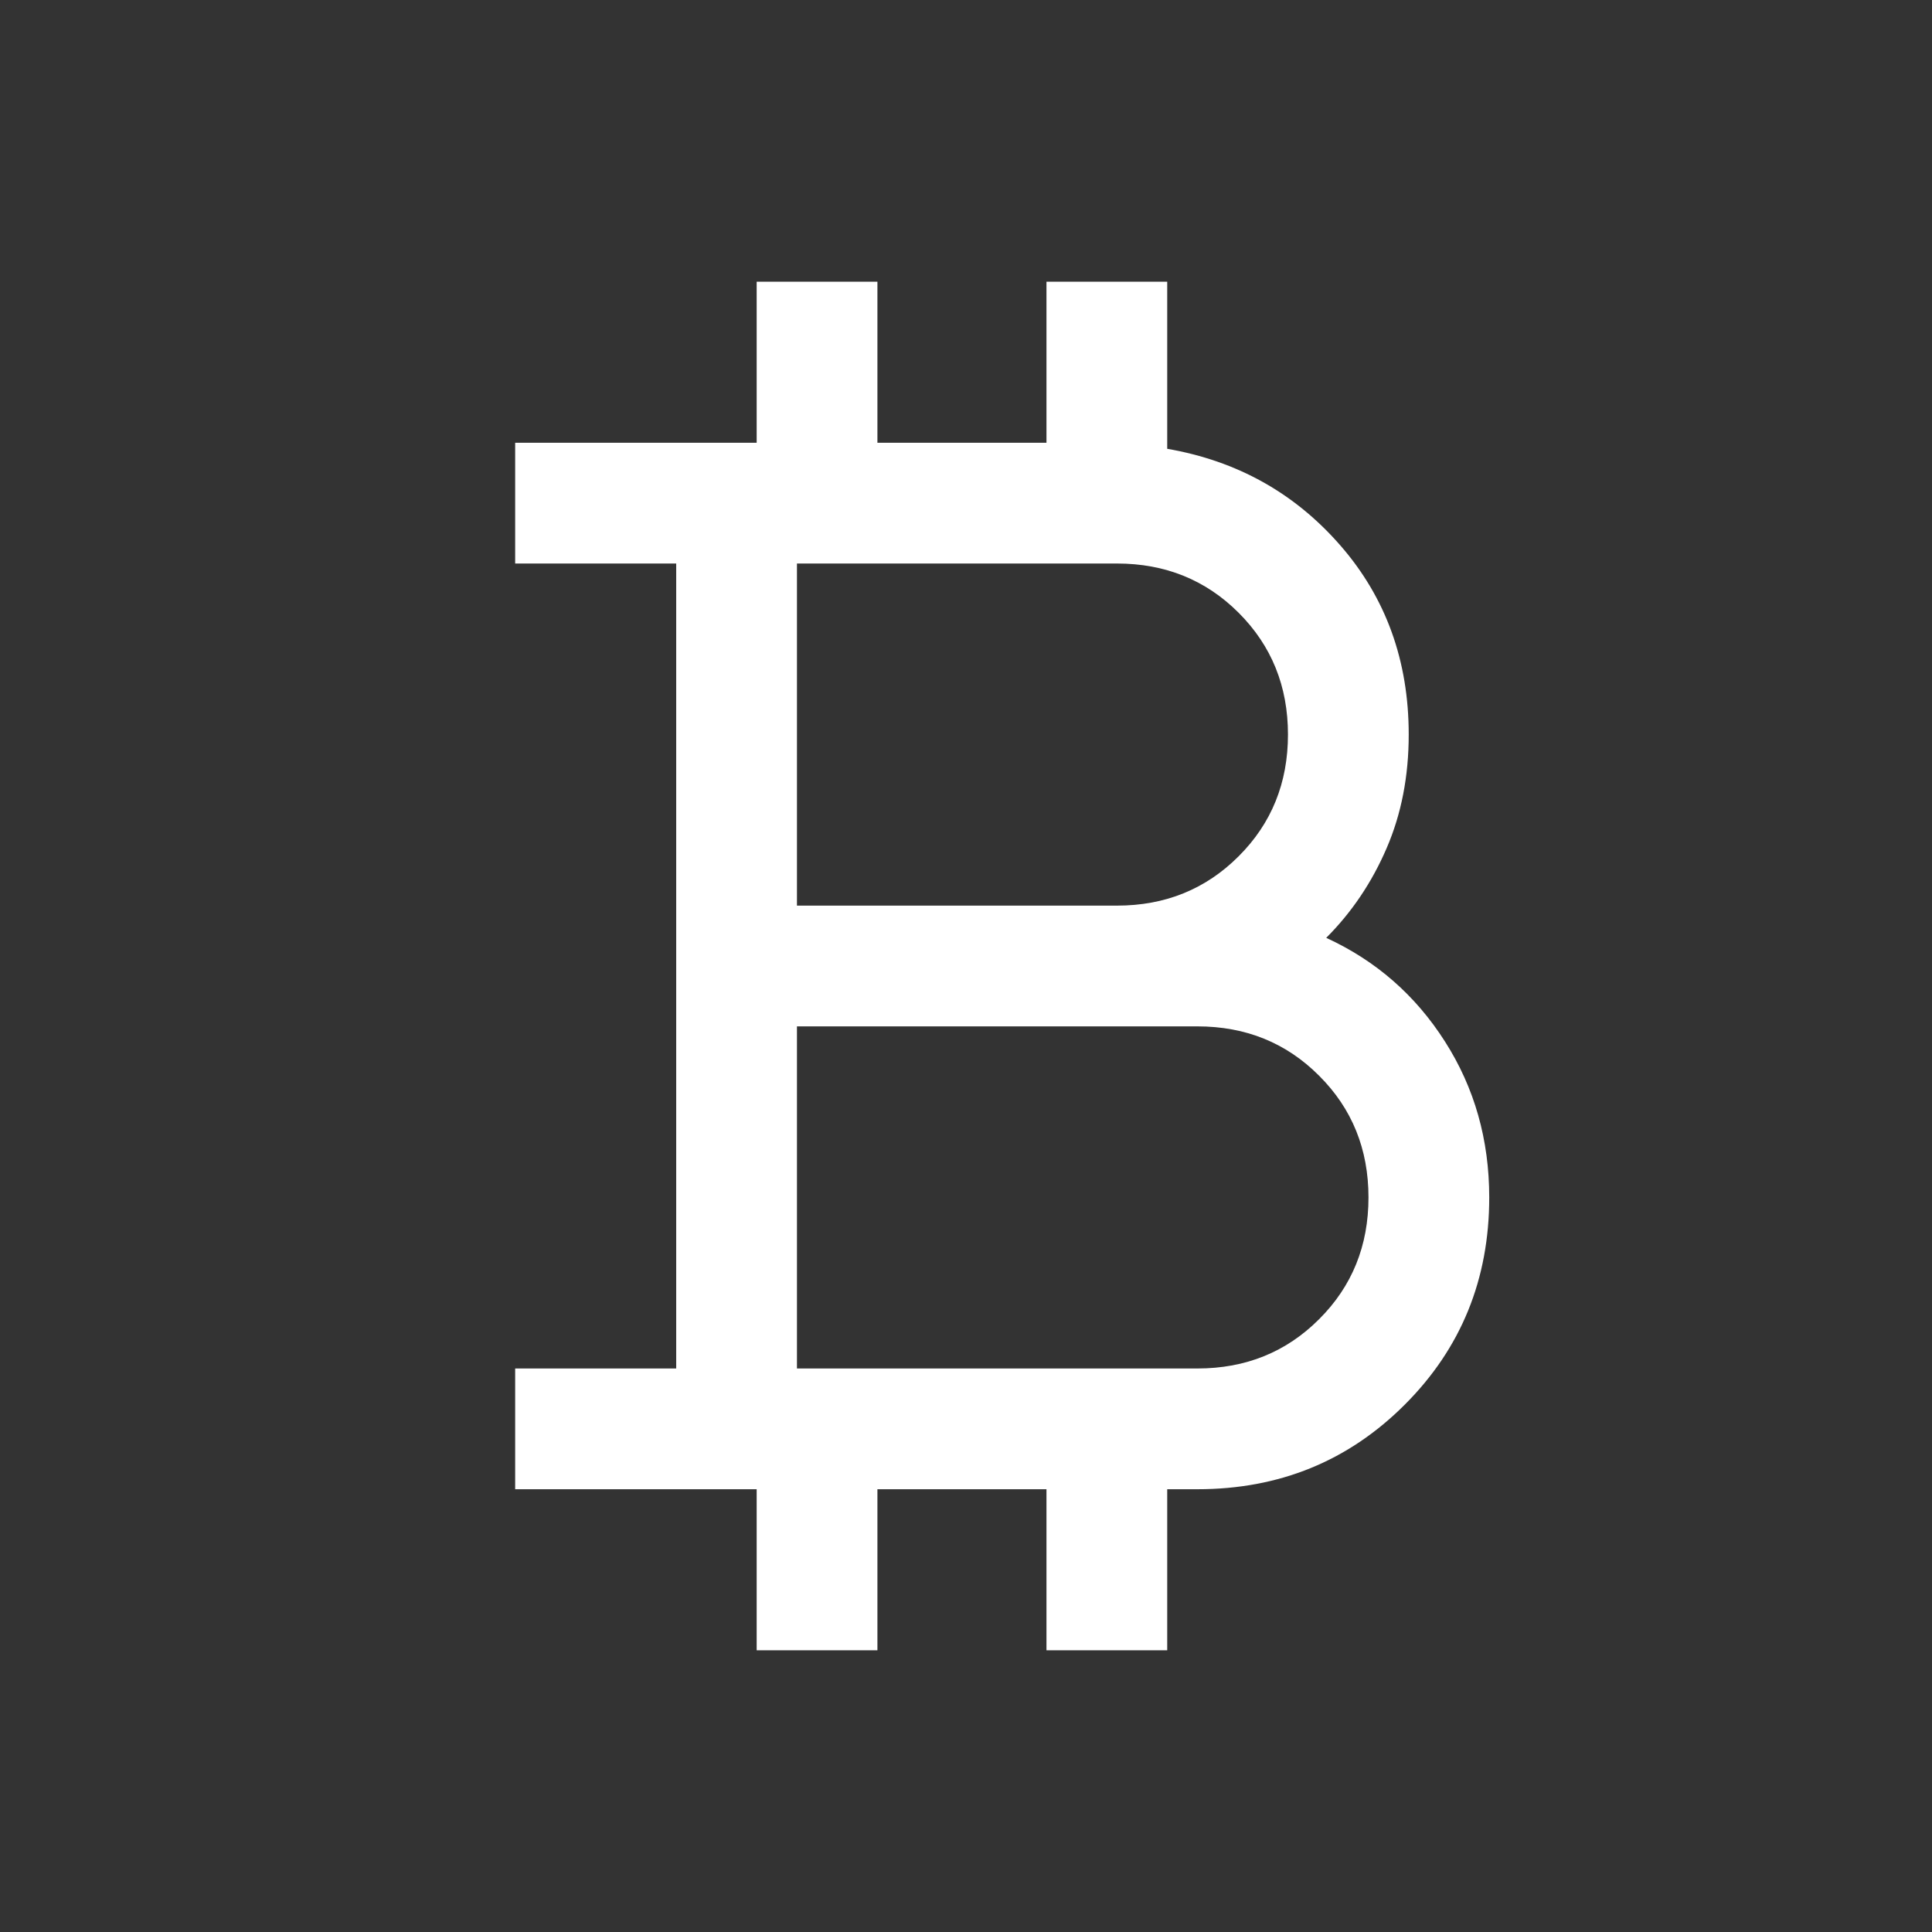 <svg width="40" height="40" viewBox="0 0 40 40" fill="none" xmlns="http://www.w3.org/2000/svg">
<rect x="0" y="0" width="40" height="40" fill="#333333" stroke="none"/>
<path d="M15.666 34.167V30.833H10.666V28.333H14V11.667H10.666V9.167H15.666V5.833H18.166V9.167H21.666V5.833H24.166V9.292C25.611 9.542 26.805 10.208 27.75 11.292C28.694 12.375 29.166 13.681 29.166 15.208C29.166 16.069 29.014 16.854 28.708 17.562C28.403 18.27 27.986 18.889 27.458 19.417C28.486 19.889 29.305 20.604 29.916 21.563C30.528 22.521 30.833 23.597 30.833 24.792C30.833 26.486 30.25 27.917 29.083 29.083C27.916 30.25 26.486 30.833 24.791 30.833H24.166V34.167H21.666V30.833H18.166V34.167H15.666ZM16.5 18.75H23.125C24.125 18.75 24.965 18.409 25.645 17.728C26.326 17.048 26.666 16.208 26.666 15.208C26.666 14.208 26.326 13.368 25.645 12.687C24.965 12.007 24.125 11.667 23.125 11.667H16.5V18.75ZM16.5 28.333H24.791C25.791 28.333 26.631 27.993 27.311 27.312C27.993 26.632 28.333 25.792 28.333 24.792C28.333 23.792 27.993 22.952 27.311 22.272C26.631 21.59 25.791 21.25 24.791 21.25H16.5V28.333Z" fill="white"/>
</svg>

